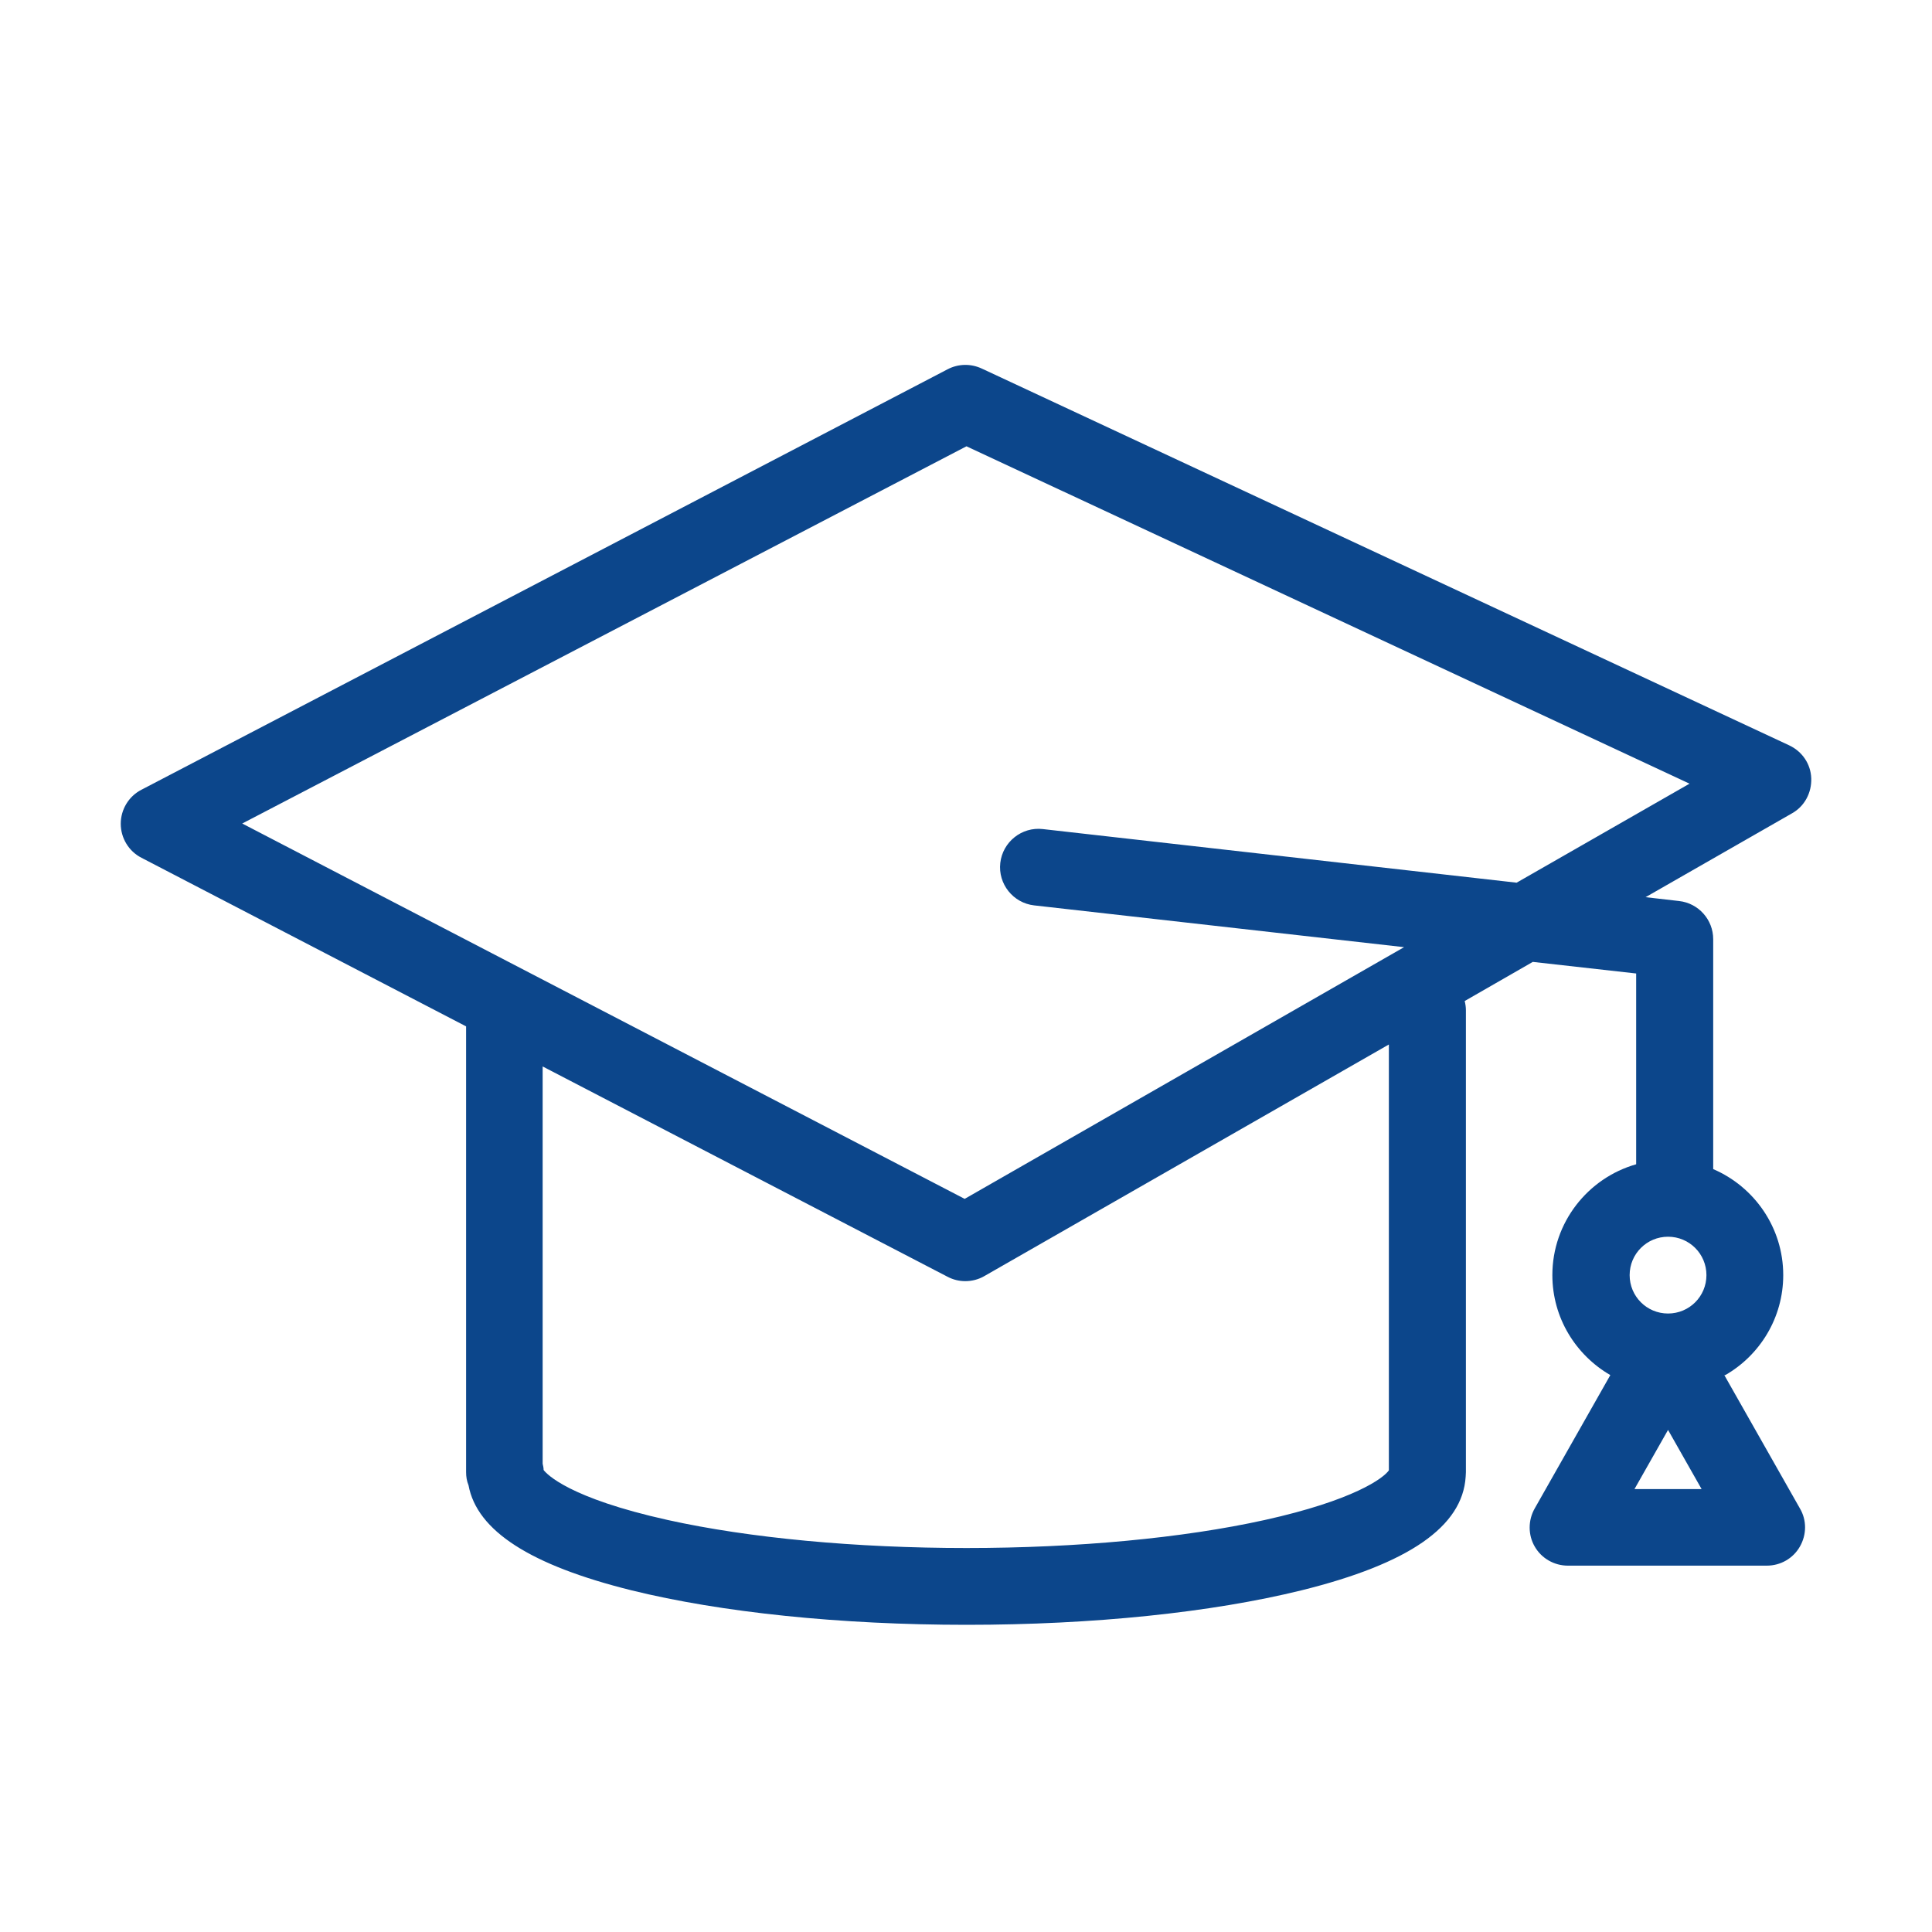 <?xml version="1.0" encoding="UTF-8"?>
<svg xmlns="http://www.w3.org/2000/svg" id="Sustainable_REISSWOLF_Blue" data-name="Sustainable REISSWOLF Blue" viewBox="0 0 80 80">
  <defs>
    <style>
      .cls-1 {
        fill: #0c468b;
      }
    </style>
  </defs>
  <path class="cls-1" d="M71.44,56.94c1.43-.82,2.4-2.37,2.4-4.14,0-1.97-1.2-3.66-2.9-4.39v-9.52c0-.81-.61-1.49-1.41-1.58l-1.39-.16,6.06-3.47c.52-.29.82-.85.8-1.45s-.38-1.12-.92-1.37l-33.43-15.6c-.45-.21-.97-.2-1.41.03L5.86,32.7c-.53.27-.86.82-.86,1.41s.33,1.14.86,1.41l13.44,6.98v18.46c0,.19.03.37.1.54.35,1.89,2.56,3.31,6.74,4.35,3.73.92,8.66,1.43,13.89,1.43s10.14-.51,13.87-1.43c4.44-1.1,6.66-2.64,6.79-4.7,0-.06.01-.13.01-.19v-19.13c0-.13-.02-.26-.05-.38l2.82-1.62,4.28.48v7.9c-2,.57-3.47,2.41-3.47,4.59,0,1.77.97,3.31,2.4,4.14l-3.13,5.52c-.28.49-.28,1.1,0,1.58.28.49.81.79,1.37.79h4s.07,0,.1,0c.03,0,.07,0,.1,0h4.04c.57,0,1.09-.3,1.37-.79.28-.49.29-1.09,0-1.58l-3.13-5.52ZM57.52,60.87c-.22.34-1.49,1.26-5.15,2.07-3.39.75-7.78,1.16-12.35,1.16s-8.98-.41-12.37-1.16c-4.1-.91-5.01-1.9-5.14-2.07,0-.09-.02-.17-.04-.26v-16.45l16.77,8.71c.23.12.48.18.73.18.27,0,.55-.07.79-.21l16.75-9.59v17.63ZM39.94,49.64l-29.91-15.54,29.99-15.62,29.94,13.97-7.16,4.1-19.62-2.22c-.87-.1-1.66.53-1.76,1.4s.53,1.66,1.4,1.76l15.32,1.73-18.19,10.42ZM69.07,51.21c.88,0,1.59.71,1.59,1.59s-.71,1.59-1.59,1.59-1.59-.71-1.59-1.59.71-1.59,1.59-1.59ZM69.15,61.66s-.07,0-.1,0c-.03,0-.07,0-.1,0h-1.27l1.39-2.45,1.39,2.45h-1.31Z"></path>
</svg>
